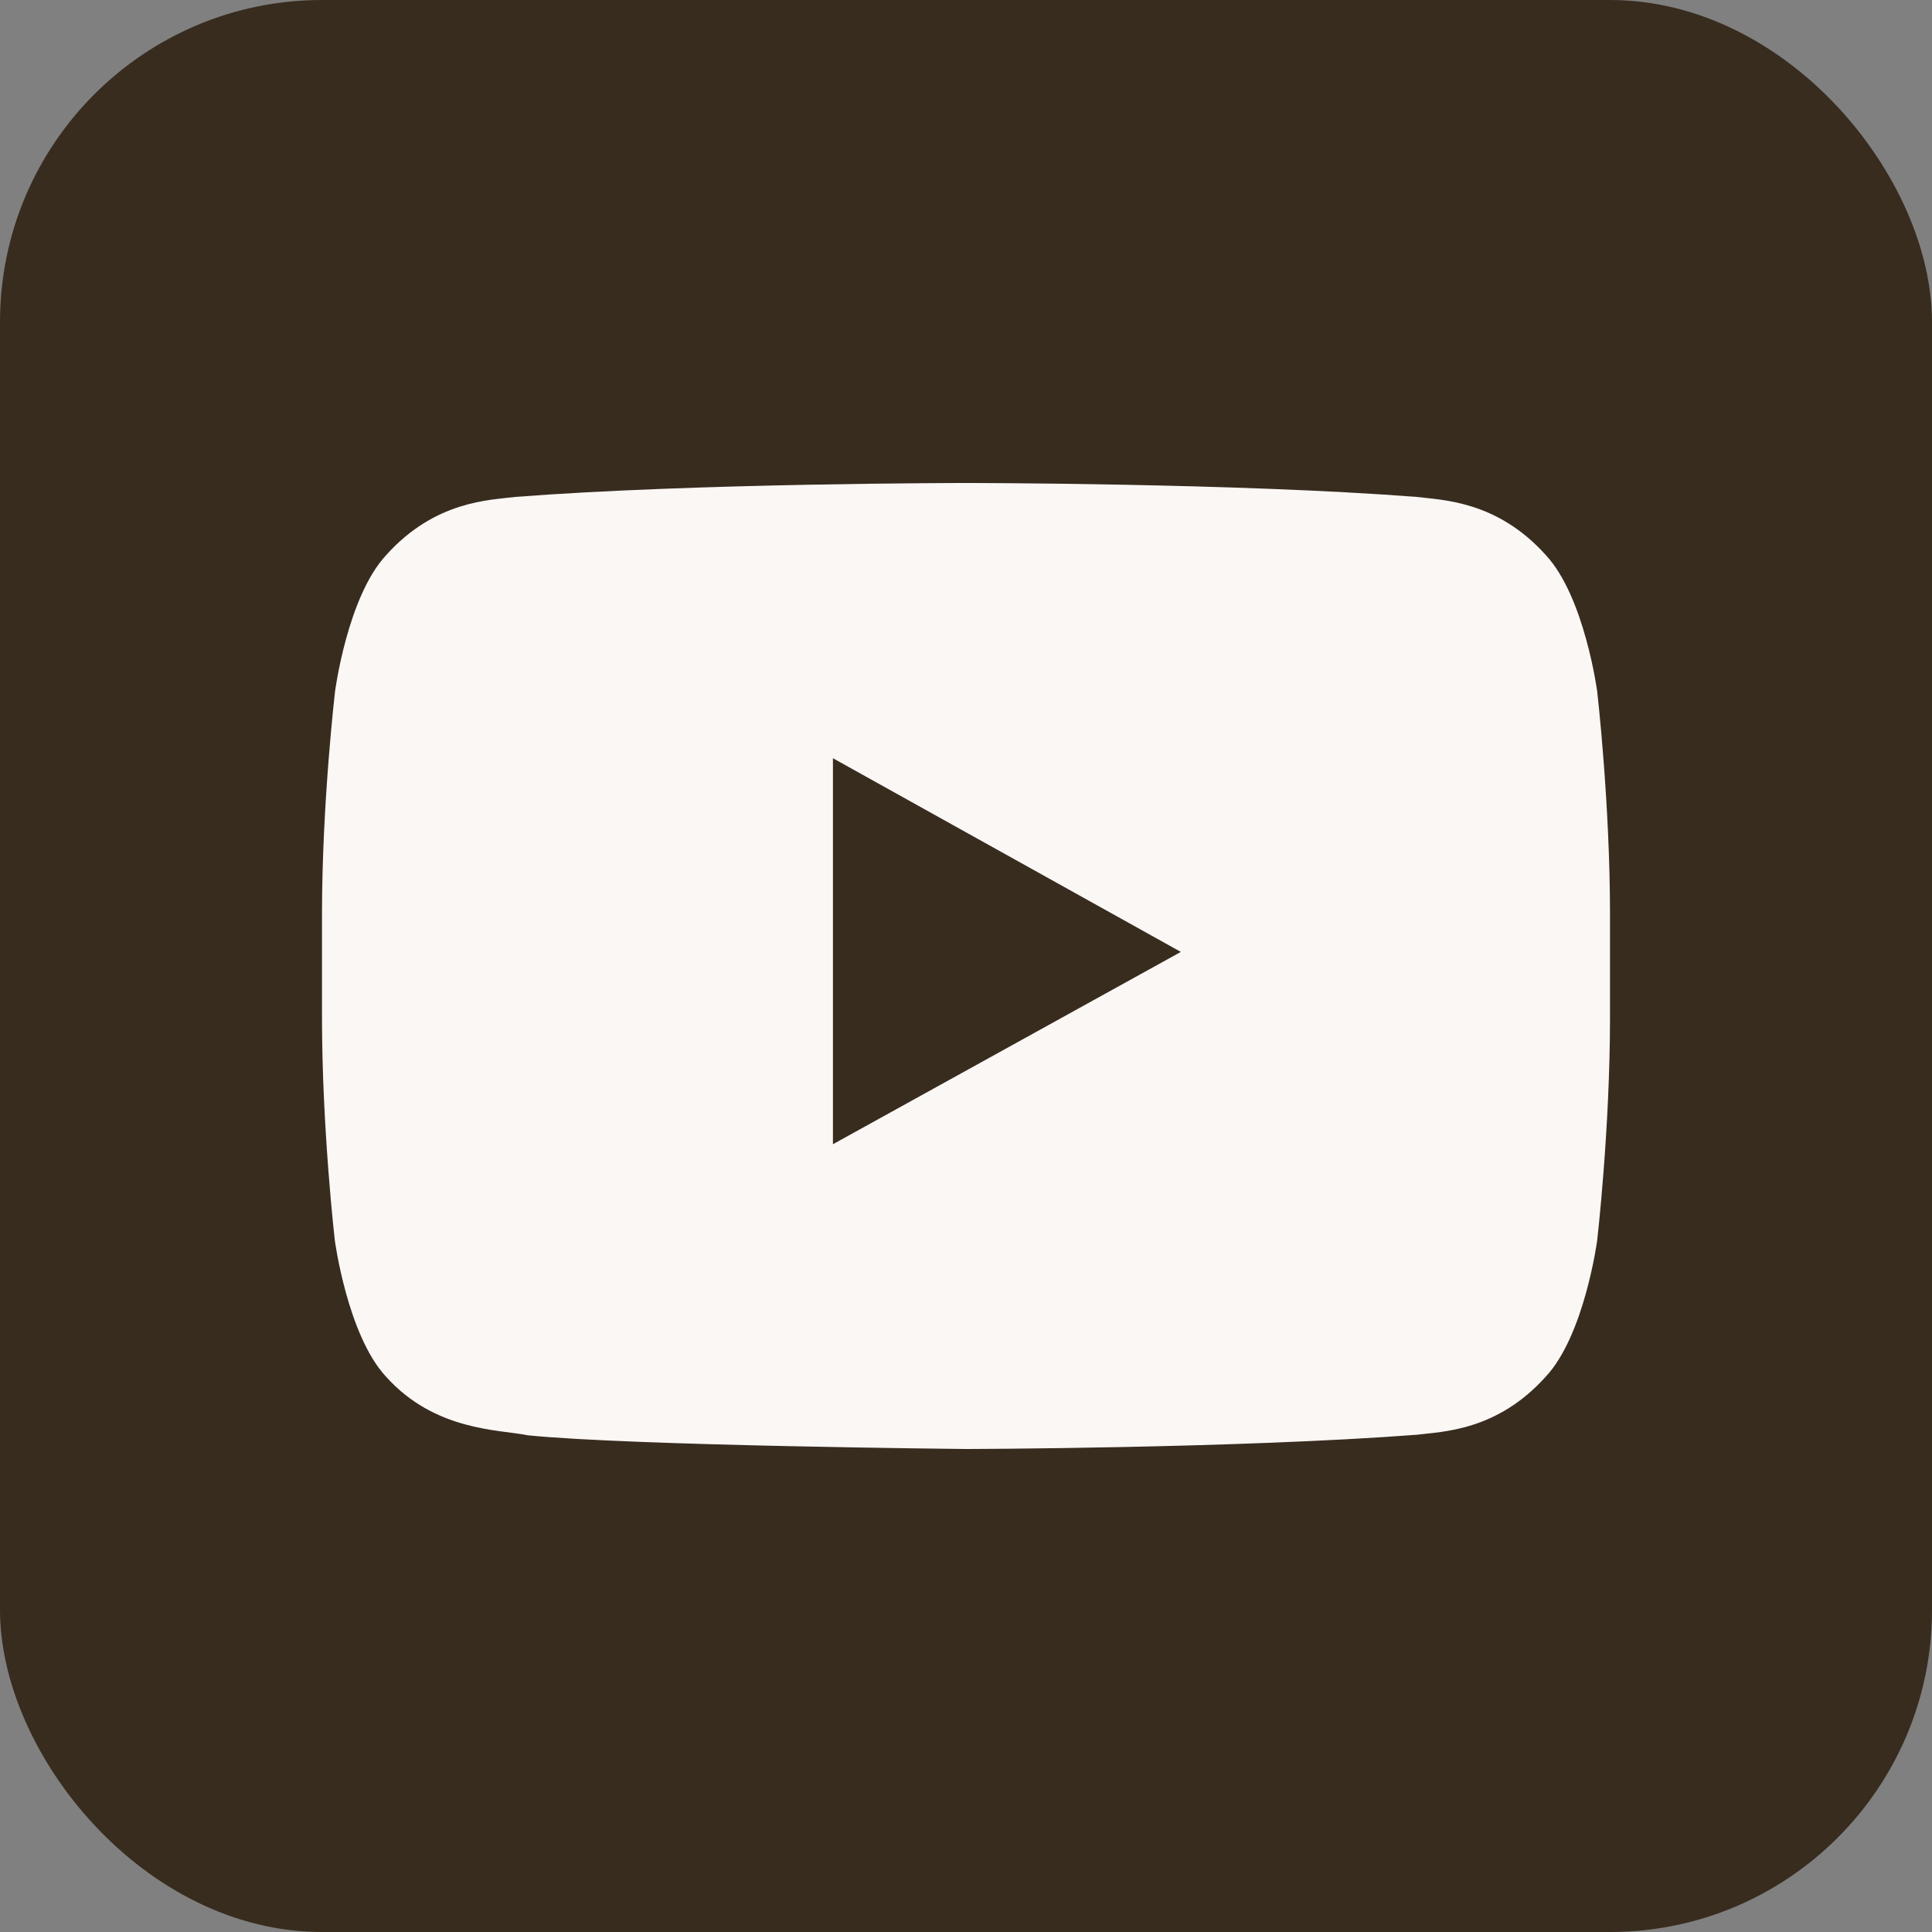 <svg width="24" height="24" viewBox="0 0 24 24" fill="none" xmlns="http://www.w3.org/2000/svg">
<rect x="0" y="0" width="24" height="24" fill="#808080" stroke="none"/>
<rect width="24" height="24" rx="4" fill="#382C1F"/>
<path d="M19.841 8.589C19.841 8.589 19.684 7.413 19.203 6.896C18.594 6.217 17.913 6.213 17.6 6.173C15.363 6 12.003 6 12.003 6H11.997C11.997 6 8.637 6 6.4 6.173C6.088 6.213 5.406 6.217 4.797 6.896C4.316 7.413 4.162 8.589 4.162 8.589C4.162 8.589 4 9.972 4 11.352V12.645C4 14.024 4.159 15.407 4.159 15.407C4.159 15.407 4.316 16.584 4.794 17.1C5.403 17.78 6.203 17.757 6.559 17.83C7.841 17.96 12 18 12 18C12 18 15.363 17.993 17.6 17.823C17.913 17.783 18.594 17.78 19.203 17.1C19.684 16.584 19.841 15.407 19.841 15.407C19.841 15.407 20 14.028 20 12.645V11.352C20 9.972 19.841 8.589 19.841 8.589ZM10.347 14.214V9.419L14.669 11.825L10.347 14.214Z" fill="#FAF7F5"/>
</svg>
